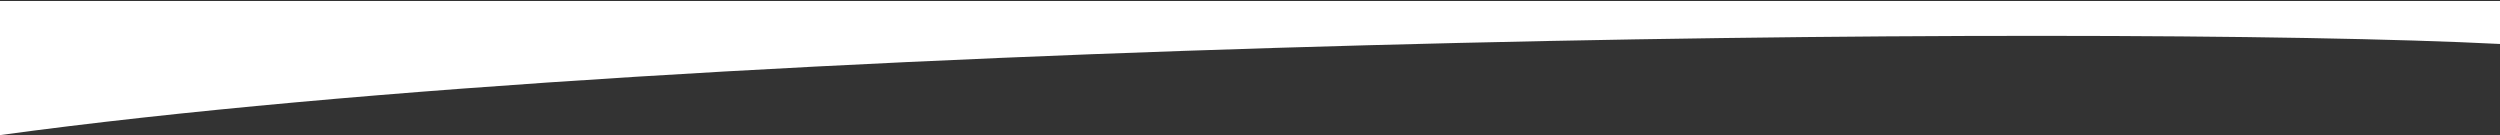 <svg xmlns="http://www.w3.org/2000/svg" width="1920" height="103.768" viewBox="0 0 1920 103.768">
  <rect x="0" y="0" width="1920" height="103.768" fill="#333333" stroke="none"/>
  <path id="bg_rund_le" d="M1920,13.768c-308.1-15.7-1371.875-5-1920,70v-103H1920Z" transform="translate(0 20)" fill="#fff"/>
</svg>

